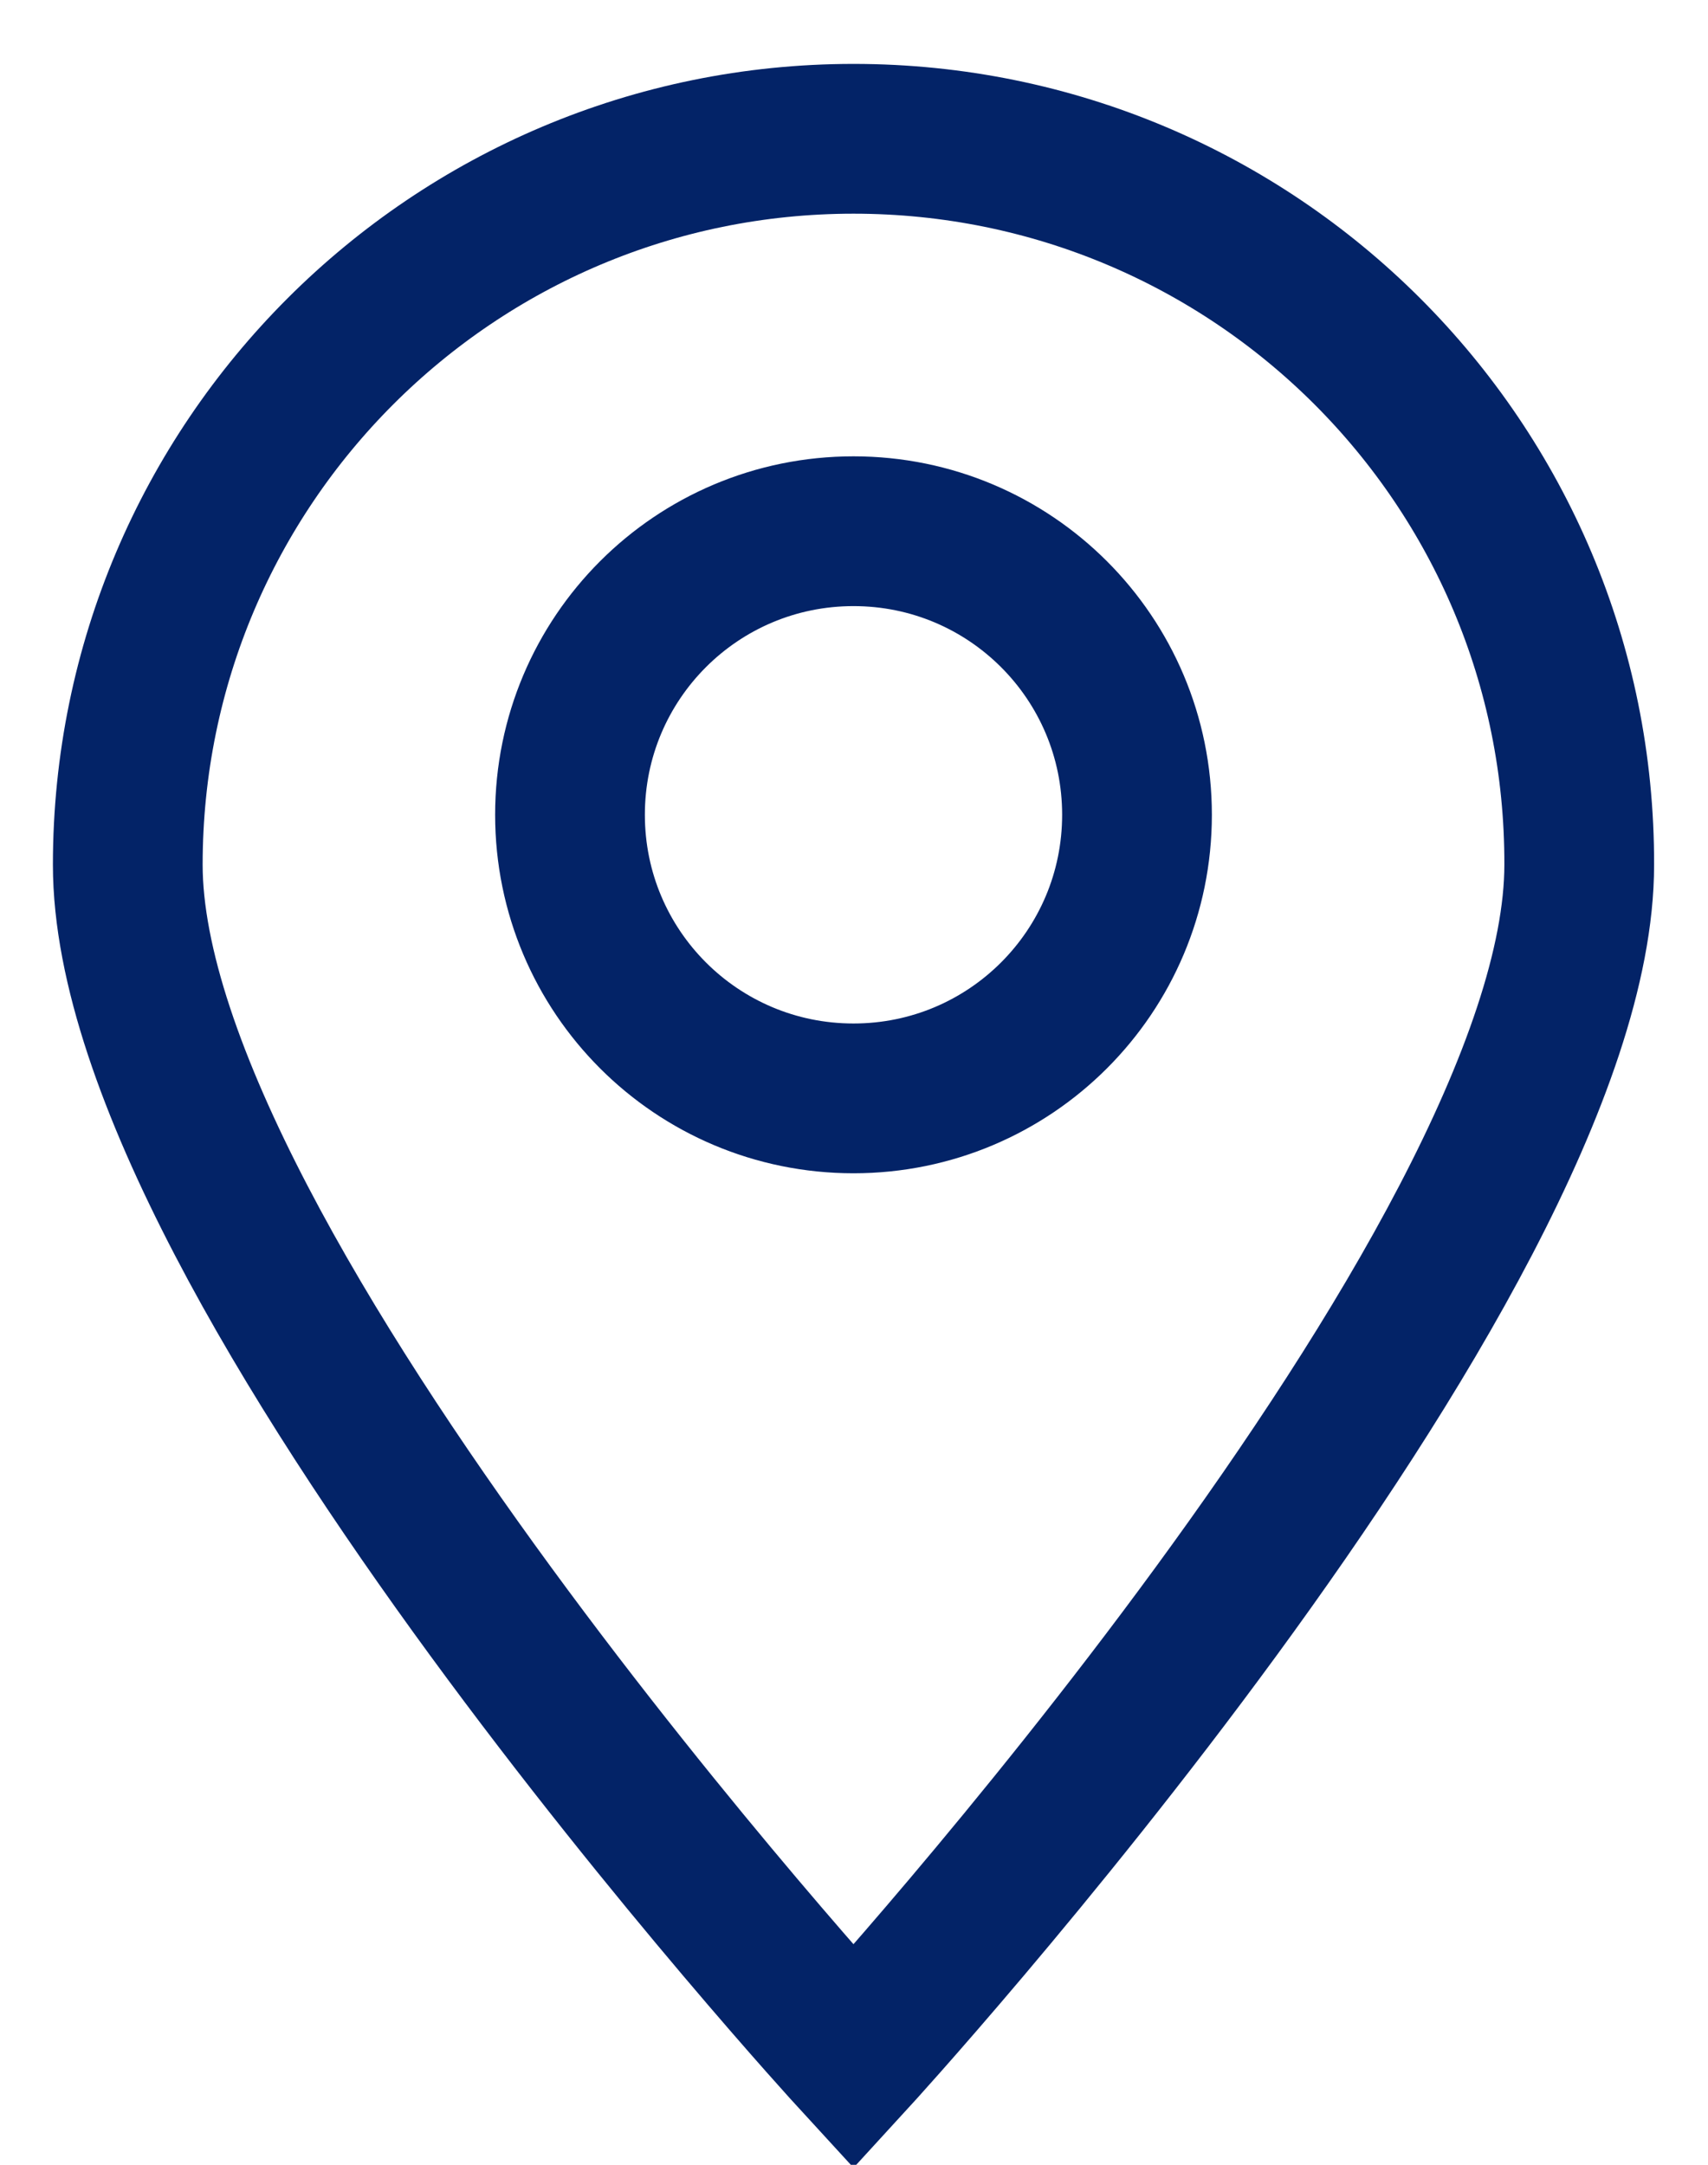 <?xml version="1.0" encoding="utf-8"?>
<!-- Generator: Adobe Illustrator 25.0.0, SVG Export Plug-In . SVG Version: 6.00 Build 0)  -->
<svg version="1.1" id="Layer_1" xmlns="http://www.w3.org/2000/svg" xmlns:xlink="http://www.w3.org/1999/xlink" x="0px" y="0px"
	 width="171.1px" height="216.8px" viewBox="0 0 171.1 216.8" style="enable-background:new 0 0 171.1 216.8;" xml:space="preserve"
	>
<style type="text/css">
	.st0{fill:none;stroke:#032367;stroke-width:15;stroke-miterlimit:10;}
</style>
<path class="st0" d="M85.5,13.9c-40.1,0-72.7,32.5-72.7,72.7S85.5,206,85.5,206s72.7-79.3,72.7-119.4
	C158.3,46.4,125.7,13.9,85.5,13.9z M85.5,110c-15.7,0-28.4-12.7-28.4-28.4s12.7-28.4,28.4-28.4s28.4,12.7,28.4,28.4
	S101.2,110,85.5,110z"/>
</svg>
